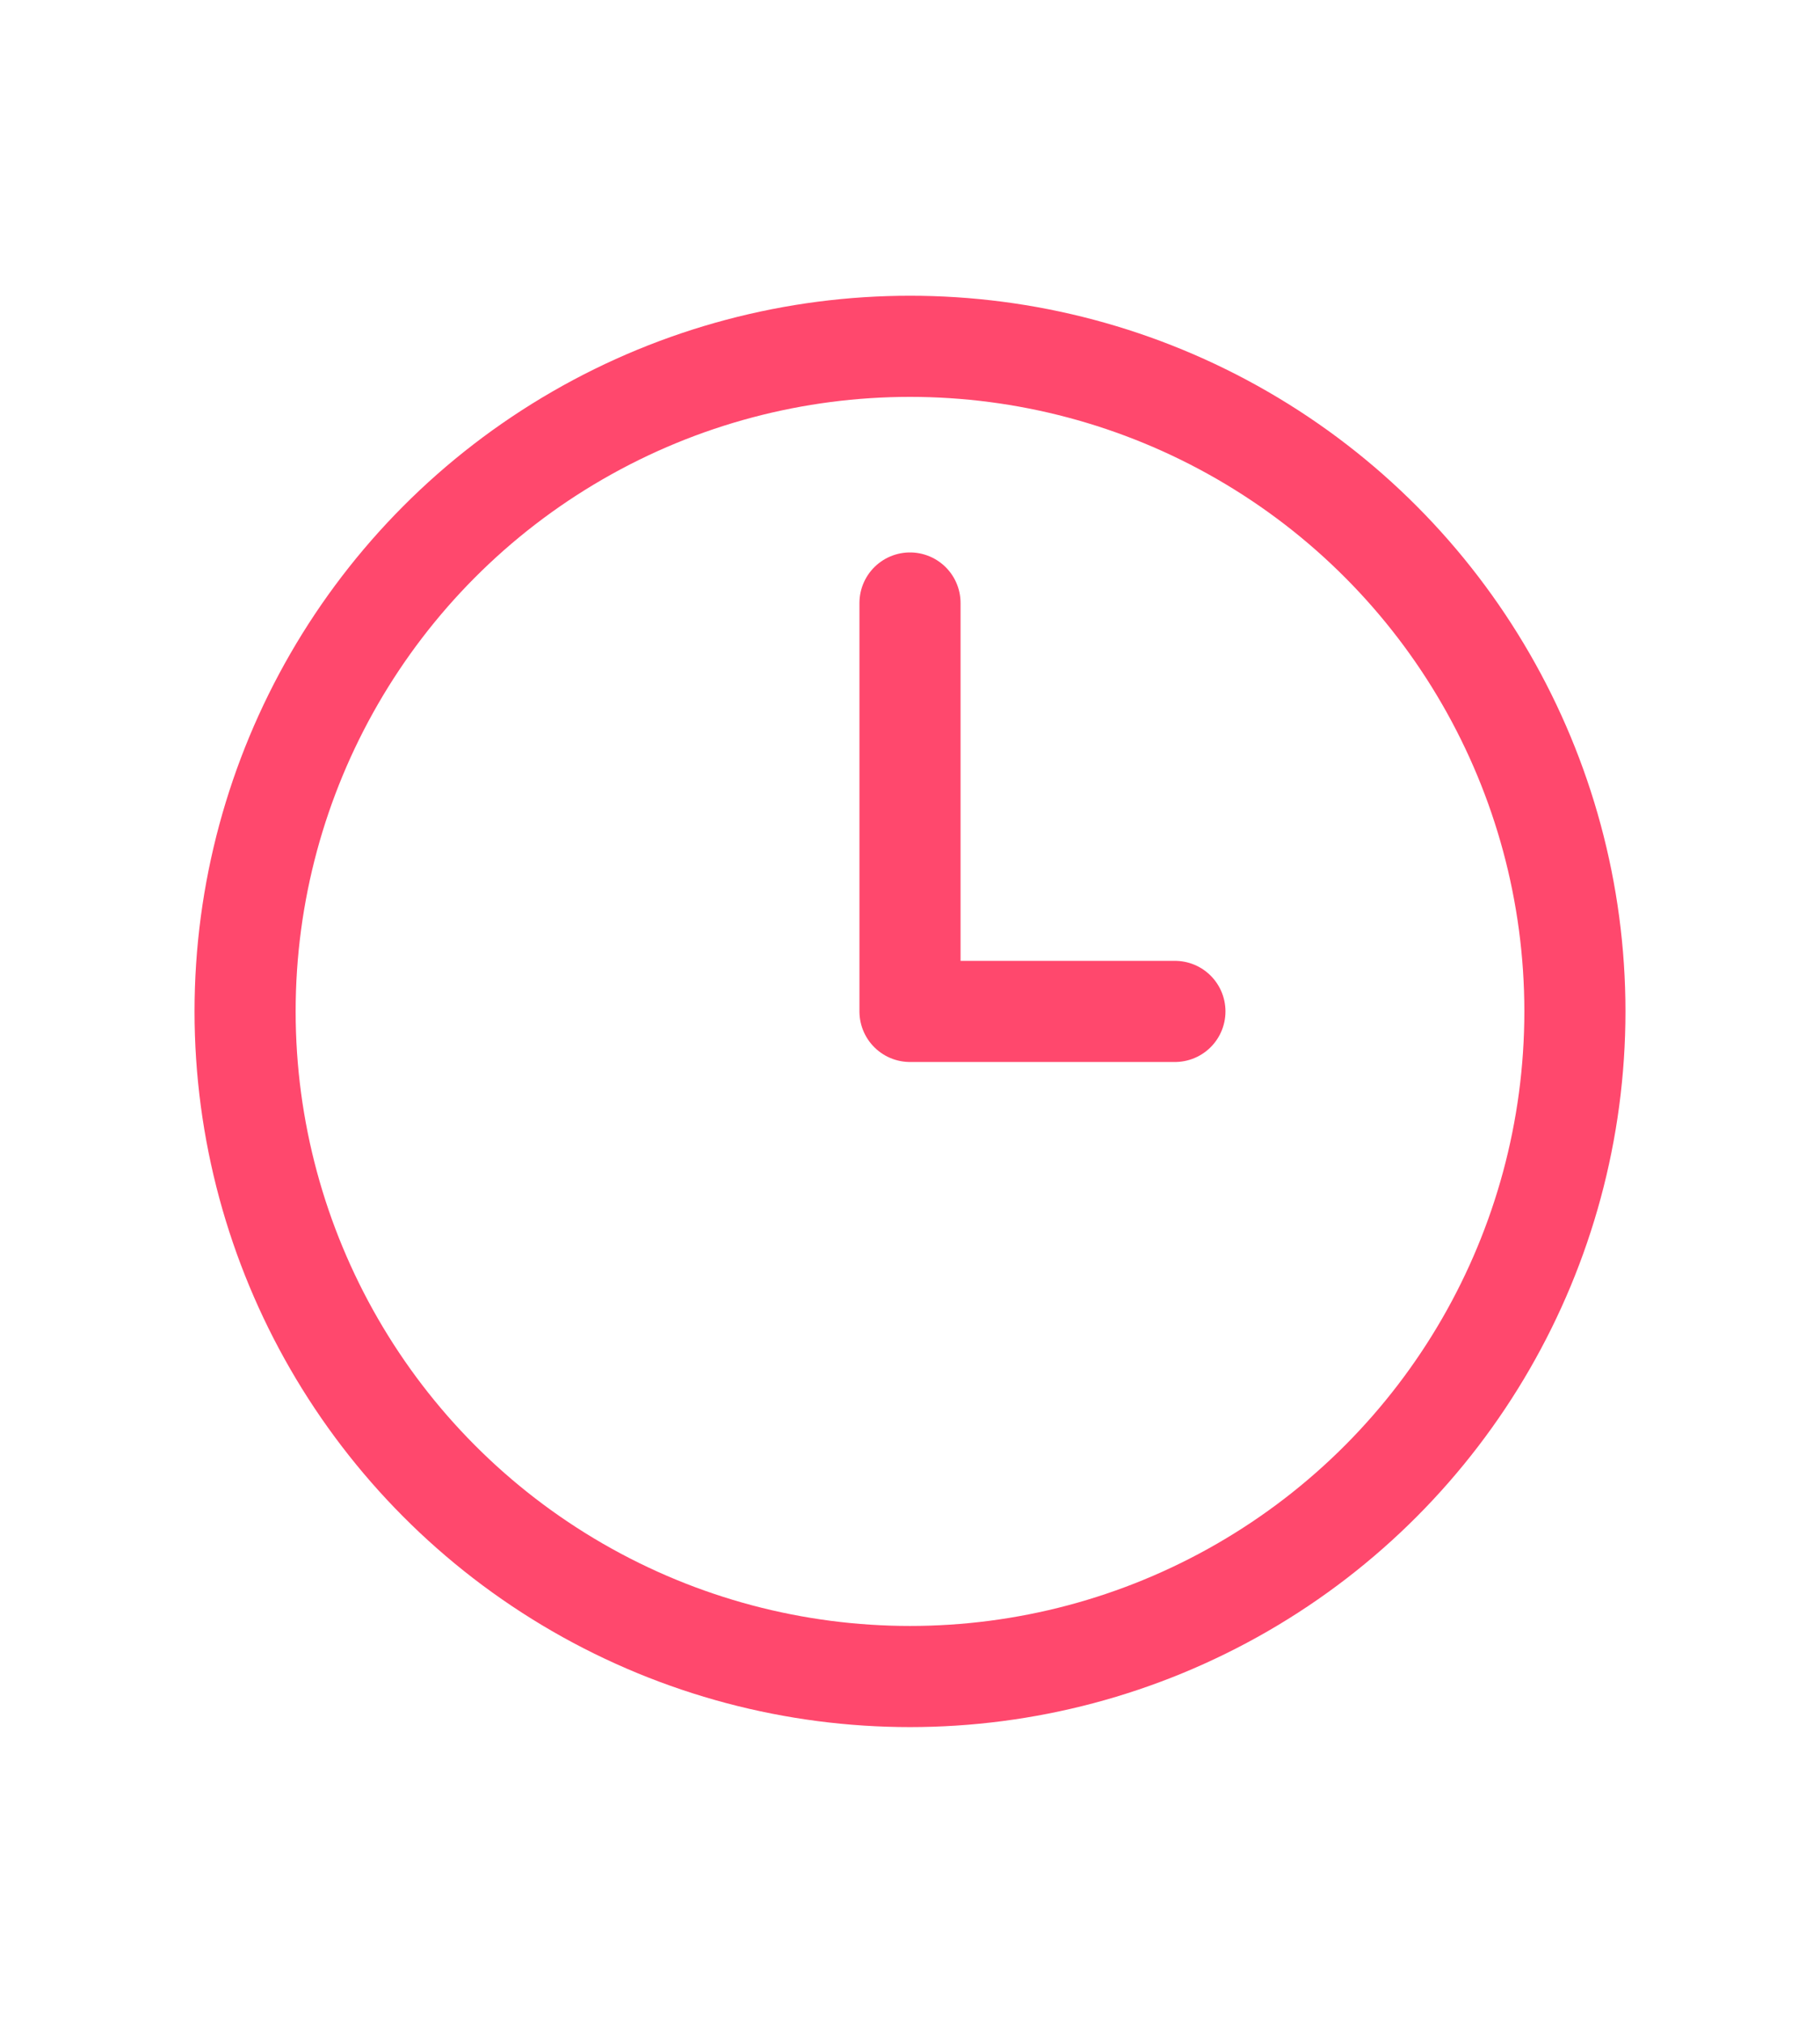 <?xml version="1.0" encoding="UTF-8"?> <svg xmlns="http://www.w3.org/2000/svg" viewBox="0 0 90.00 100.00" data-guides="{&quot;vertical&quot;:[],&quot;horizontal&quot;:[]}"><ellipse color="rgb(51, 51, 51)" stroke-linecap="round" stroke-linejoin="round" stroke-width="5" stroke="#ff486d" class="cls-1" cx="45" cy="50" r="32.88" id="tSvgf0884a87e" title="Ellipse 3" fill="none" fill-opacity="1" stroke-opacity="1" rx="32.88" ry="32.88" style="transform: rotate(0deg);"></ellipse><path fill="none" stroke="#ff486d" fill-opacity="1" stroke-width="5" stroke-opacity="1" color="rgb(51, 51, 51)" stroke-linecap="round" stroke-linejoin="round" class="cls-1" id="tSvg14f7c09ab0f" title="Path 3" d="M45 29.81C45 36.54 45 43.27 45 50C49.367 50 53.733 50 58.1 50"></path><defs></defs></svg> 